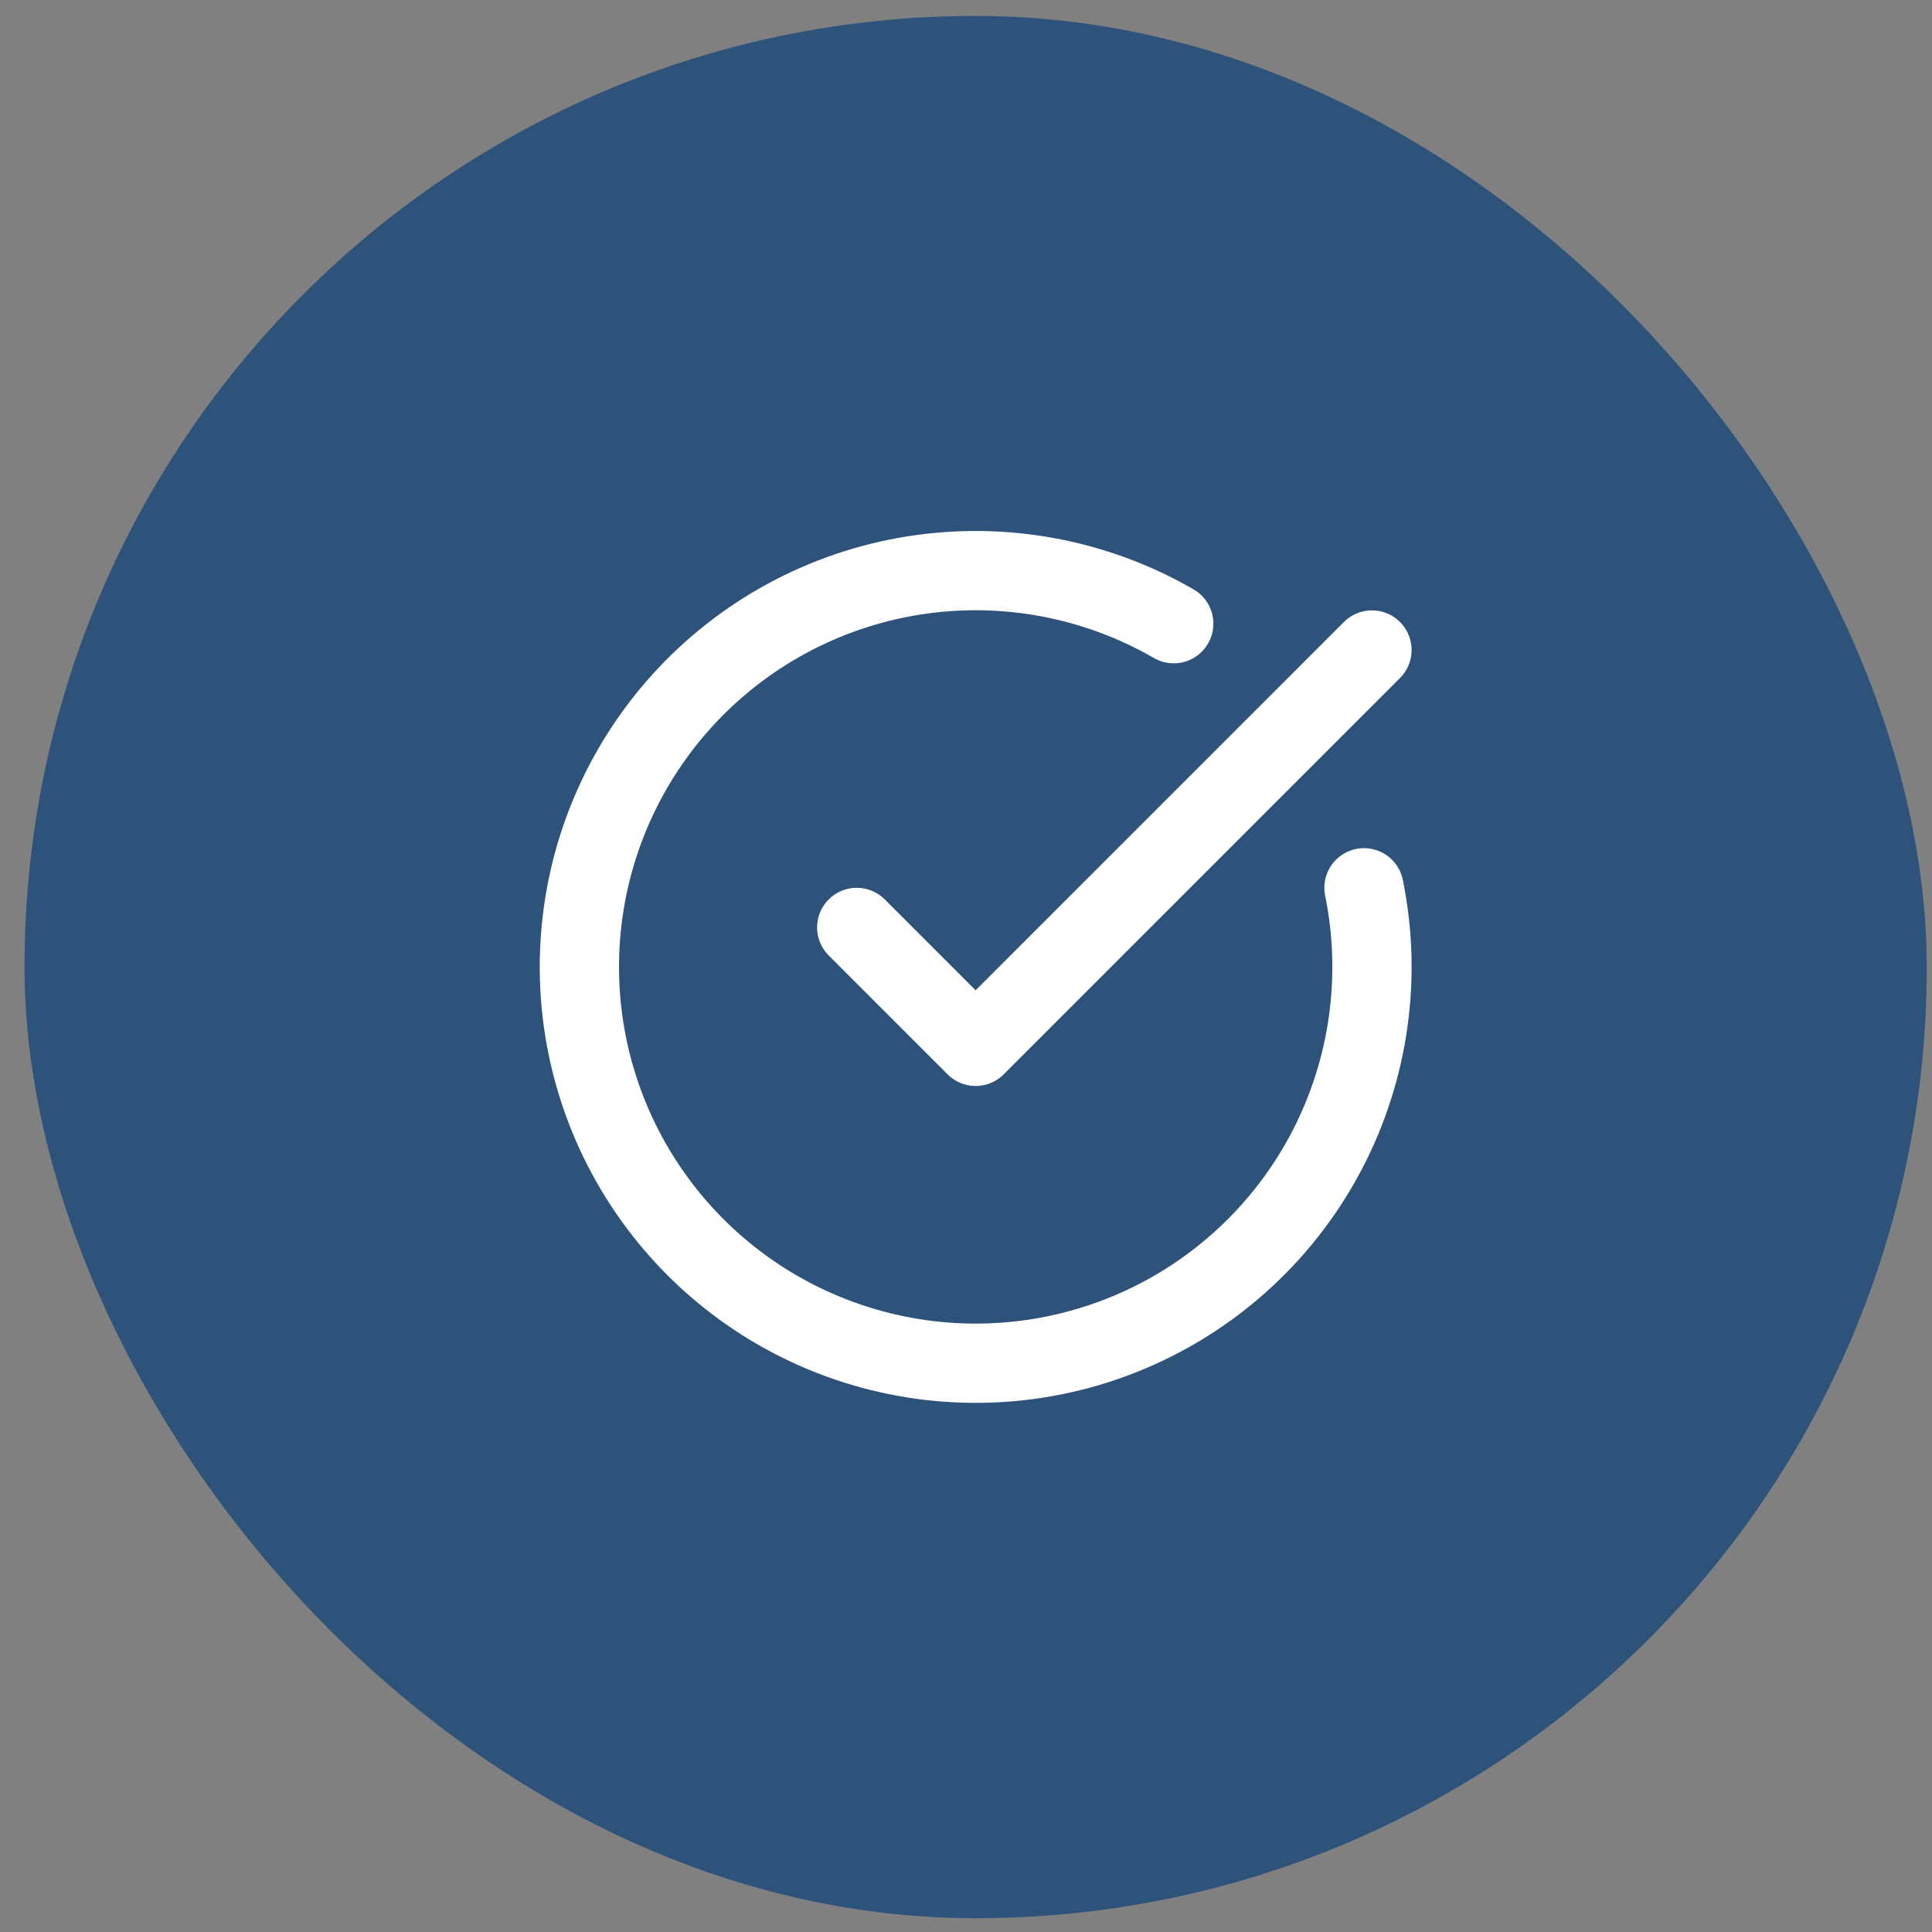 <svg width="65" height="65" viewBox="0 0 65 65" fill="none" xmlns="http://www.w3.org/2000/svg">
<rect x="0" y="0" width="65" height="65" fill="#808080" stroke="none"/>
<rect x="0.824" y="0.536" width="64" height="64" rx="32" fill="#2E537B"/>
<path d="M45.89 29.869C46.499 32.858 46.065 35.964 44.661 38.672C43.256 41.379 40.966 43.523 38.172 44.746C35.379 45.969 32.25 46.197 29.308 45.392C26.366 44.588 23.789 42.799 22.007 40.324C20.224 37.85 19.344 34.839 19.513 31.794C19.681 28.749 20.889 25.853 22.934 23.591C24.979 21.328 27.738 19.835 30.75 19.36C33.763 18.886 36.847 19.458 39.489 20.983" stroke="white" stroke-width="2.667" stroke-linecap="round" stroke-linejoin="round"/>
<path d="M28.824 31.203L32.824 35.203L46.158 21.869" stroke="white" stroke-width="2.667" stroke-linecap="round" stroke-linejoin="round"/>
</svg>
